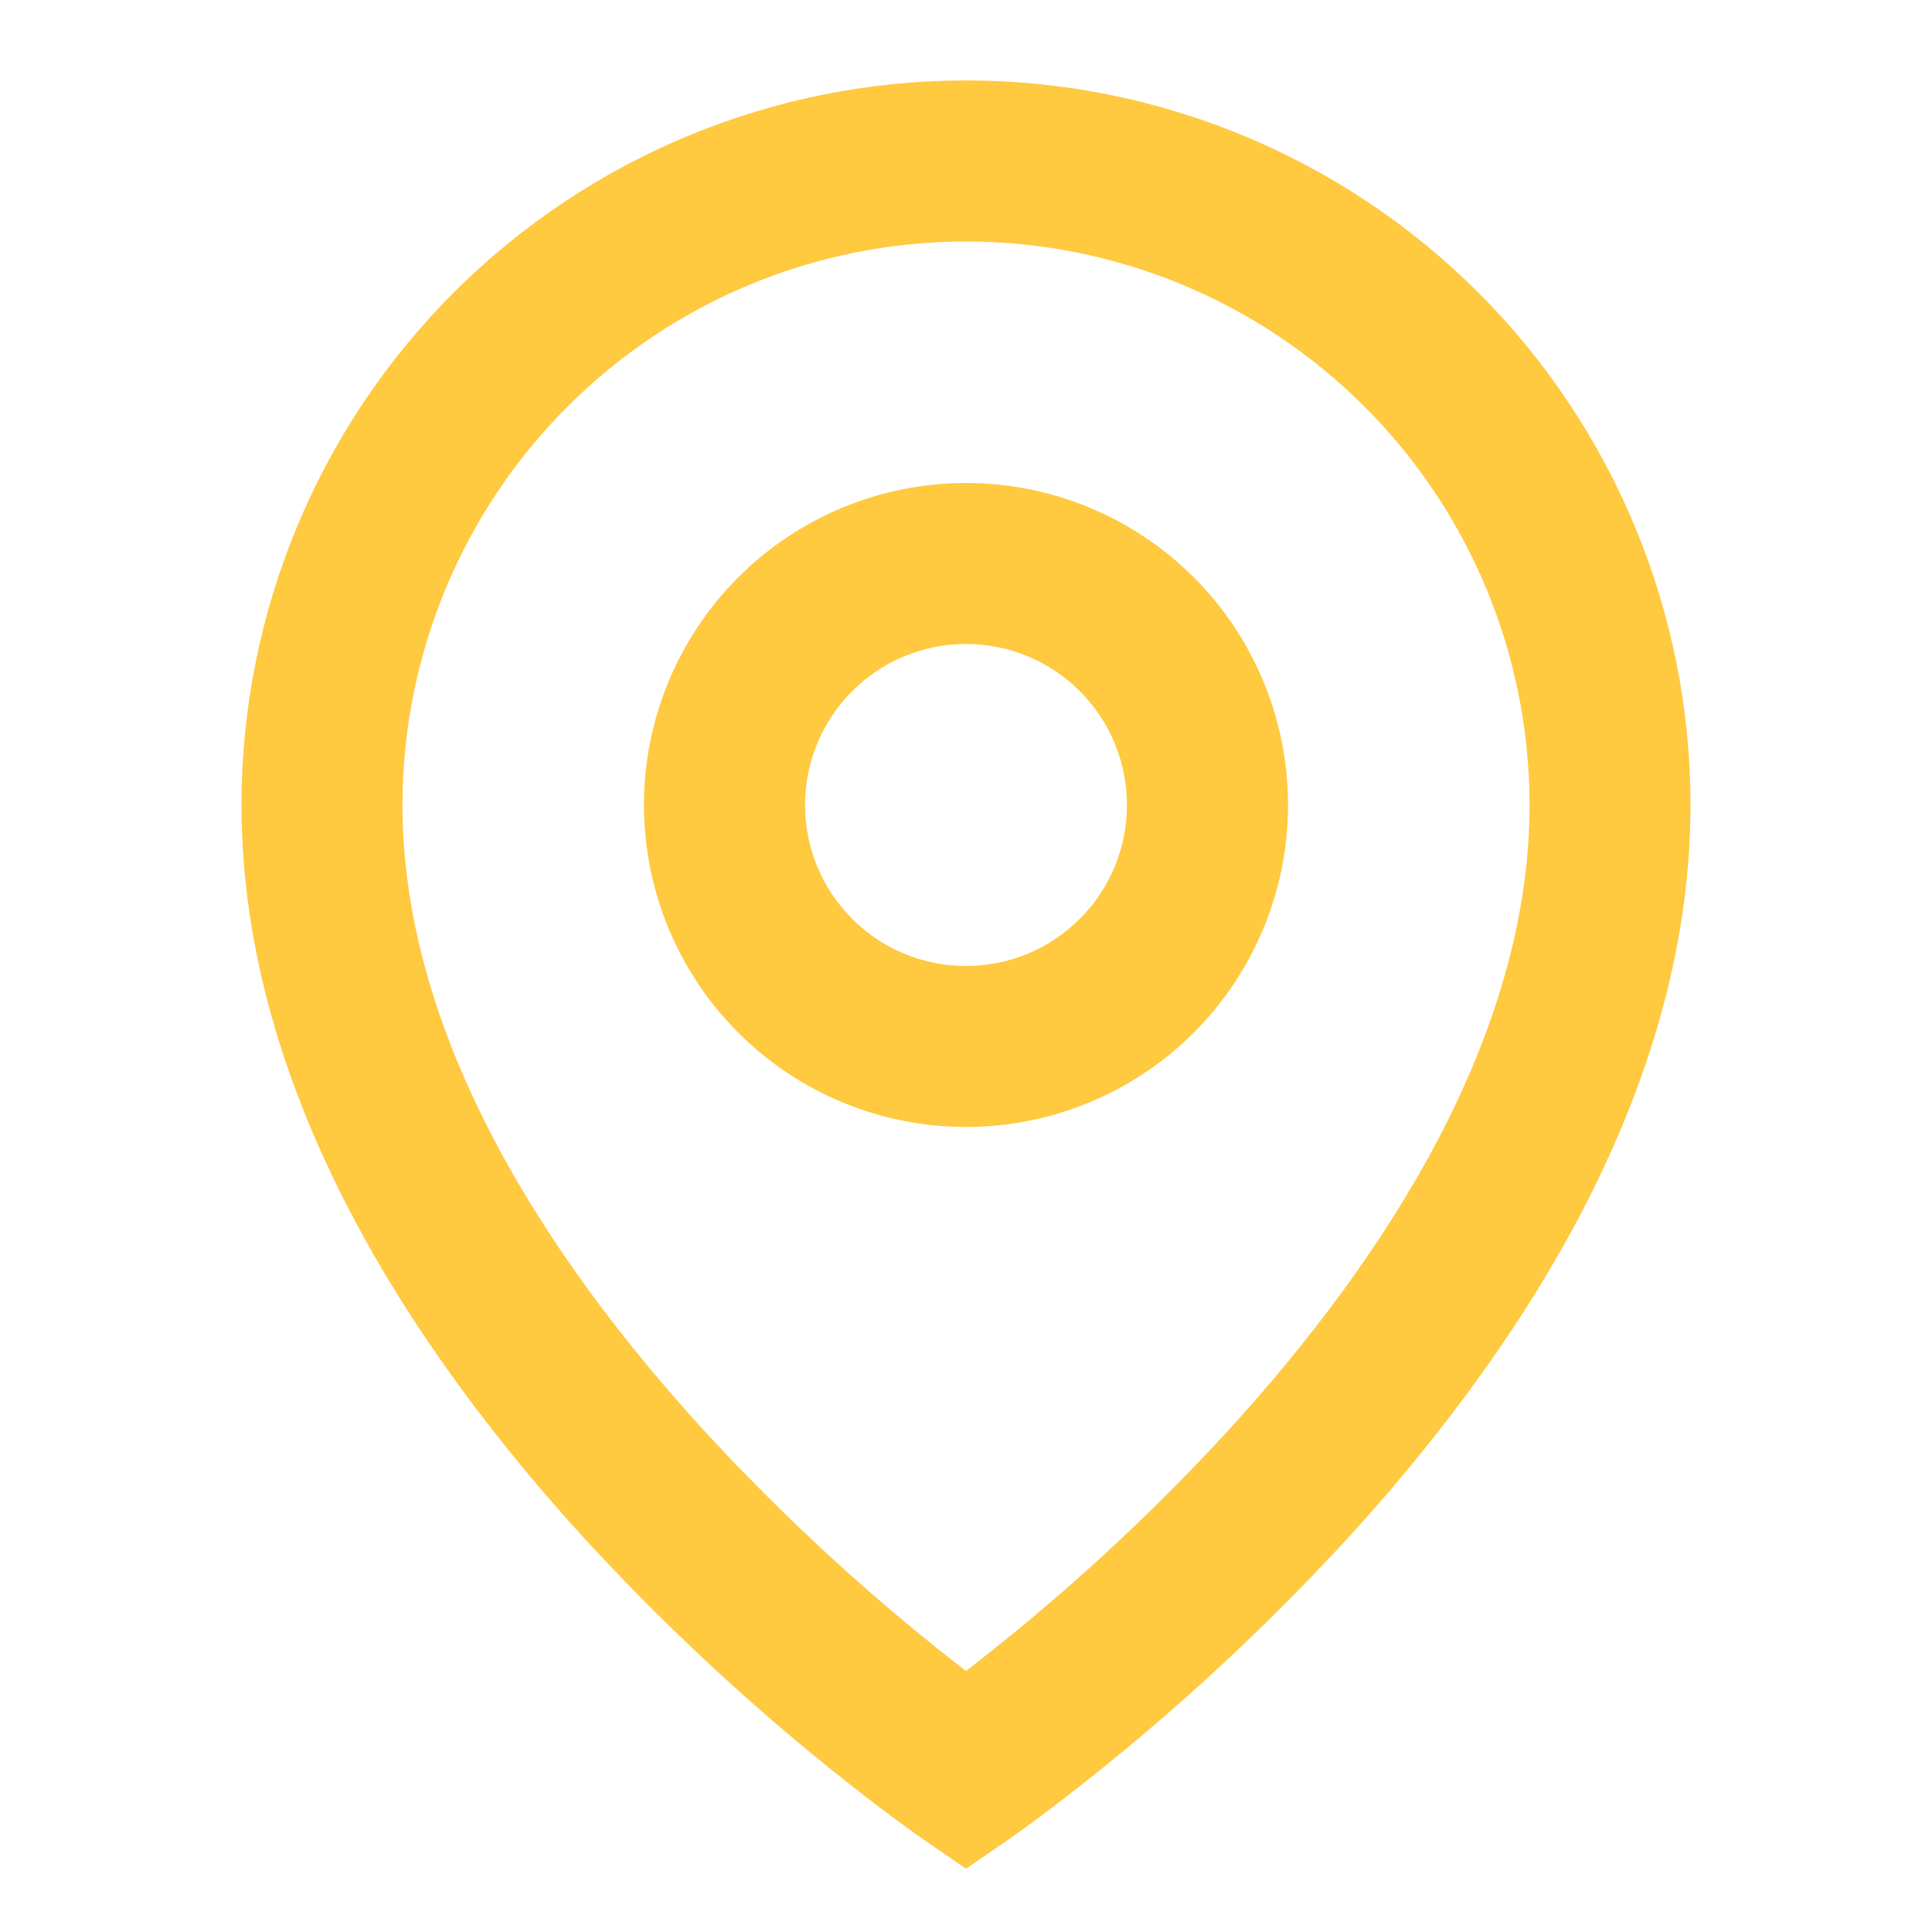 <?xml version="1.0" encoding="UTF-8"?> <svg xmlns="http://www.w3.org/2000/svg" width="16" height="16" viewBox="0 0 16 16" fill="none"><path d="M8 2C6.762 2 5.575 2.492 4.7 3.367C3.825 4.242 3.333 5.429 3.333 6.667C3.333 8.575 4.521 10.415 5.825 11.841C6.492 12.568 7.22 13.236 8 13.839C8.116 13.749 8.253 13.64 8.41 13.512C9.037 12.998 9.626 12.44 10.175 11.843C11.479 10.415 12.667 8.575 12.667 6.667C12.667 5.429 12.175 4.242 11.3 3.367C10.425 2.492 9.238 2 8 2ZM8 15.476L7.622 15.216L7.62 15.215L7.616 15.211L7.603 15.202L7.553 15.167L7.373 15.035C6.461 14.35 5.613 13.582 4.841 12.742C3.479 11.25 2 9.091 2 6.666C2 5.075 2.632 3.549 3.757 2.423C4.883 1.298 6.409 0.666 8 0.666C9.591 0.666 11.117 1.298 12.243 2.423C13.368 3.549 14 5.075 14 6.666C14 9.091 12.521 11.251 11.159 12.741C10.387 13.581 9.54 14.348 8.628 15.034C8.552 15.091 8.475 15.146 8.398 15.201L8.384 15.211L8.38 15.214L8.379 15.215L8 15.476ZM8 5.333C7.646 5.333 7.307 5.474 7.057 5.724C6.807 5.974 6.667 6.313 6.667 6.667C6.667 7.02 6.807 7.359 7.057 7.609C7.307 7.86 7.646 8 8 8C8.354 8 8.693 7.86 8.943 7.609C9.193 7.359 9.333 7.02 9.333 6.667C9.333 6.313 9.193 5.974 8.943 5.724C8.693 5.474 8.354 5.333 8 5.333ZM5.333 6.667C5.333 5.959 5.614 5.281 6.114 4.781C6.614 4.281 7.293 4 8 4C8.707 4 9.386 4.281 9.886 4.781C10.386 5.281 10.667 5.959 10.667 6.667C10.667 7.374 10.386 8.052 9.886 8.552C9.386 9.052 8.707 9.333 8 9.333C7.293 9.333 6.614 9.052 6.114 8.552C5.614 8.052 5.333 7.374 5.333 6.667Z" fill="#FFC940"></path></svg> 